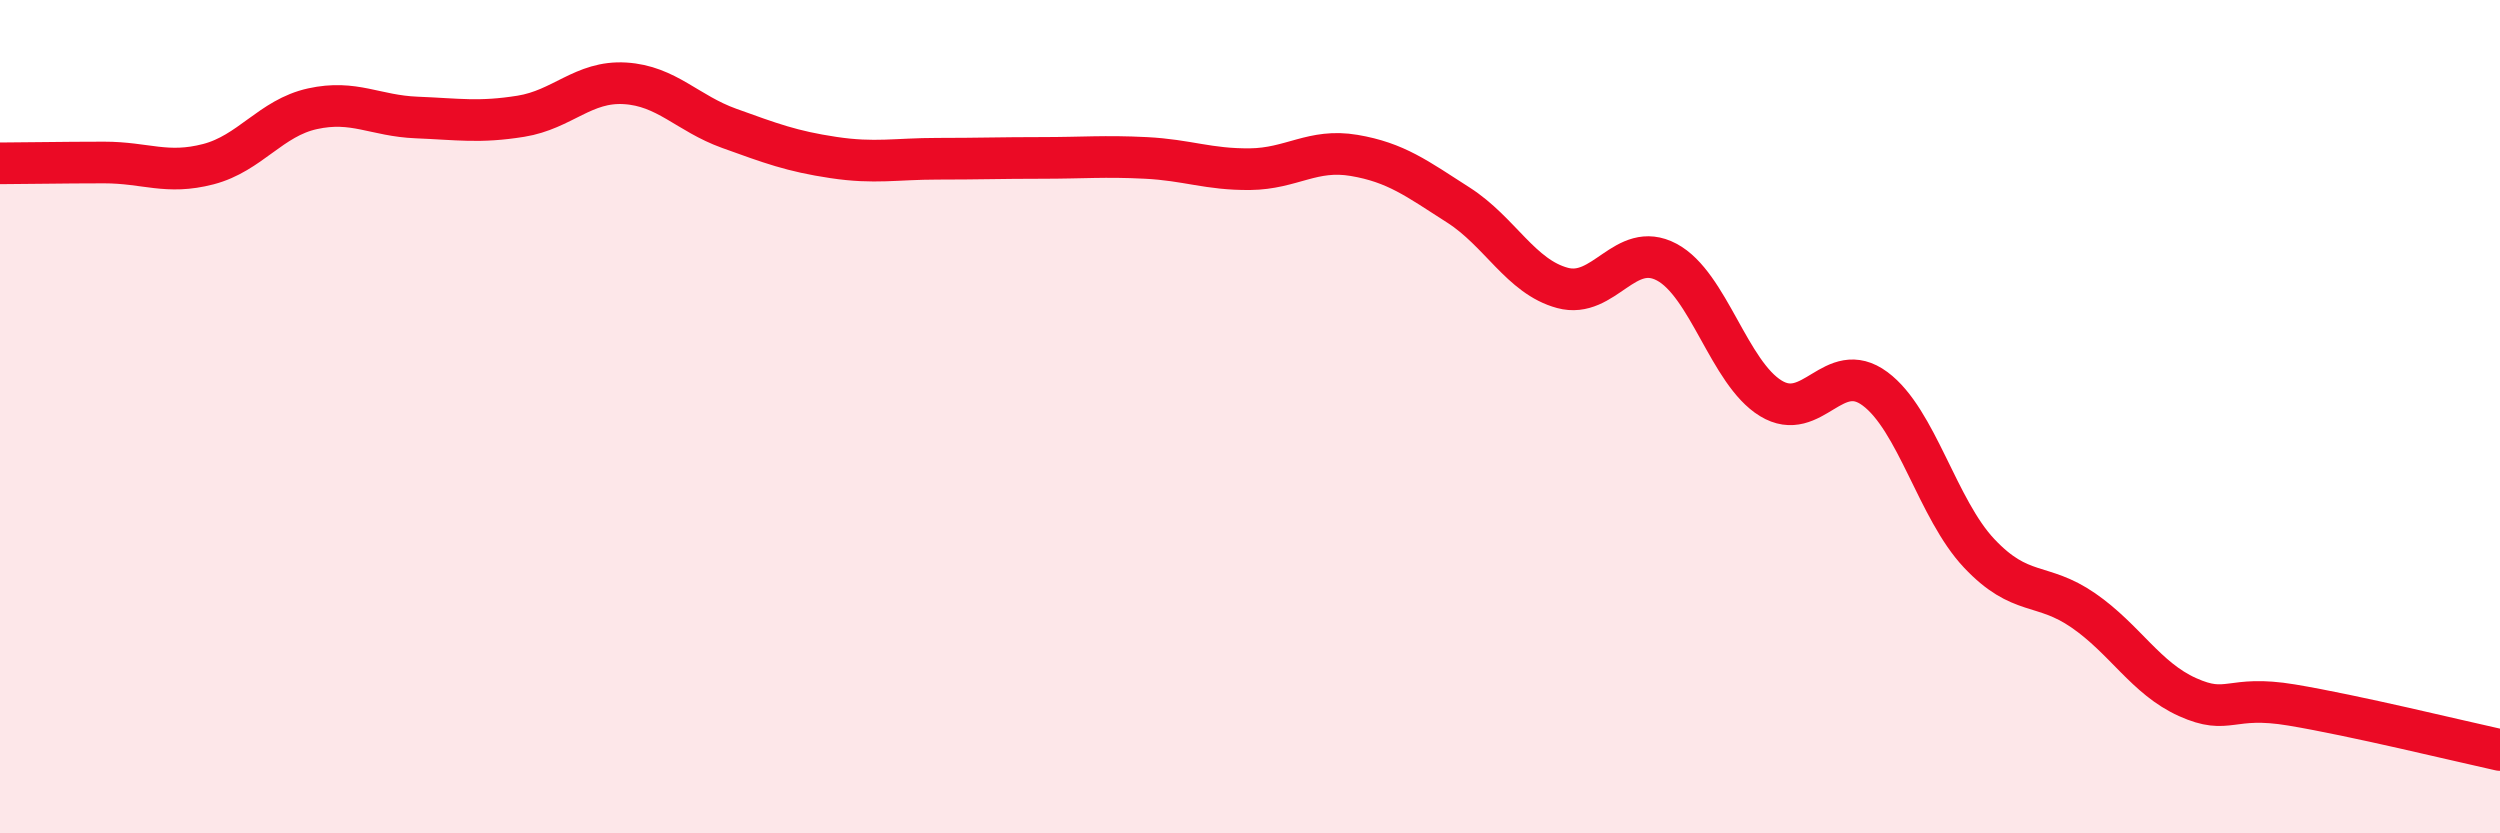 
    <svg width="60" height="20" viewBox="0 0 60 20" xmlns="http://www.w3.org/2000/svg">
      <path
        d="M 0,3.92 C 0.5,3.92 1.5,3.9 2.5,3.9 C 3.5,3.9 4,4.2 5,3.94 C 6,3.68 6.5,2.83 7.5,2.61 C 8.5,2.39 9,2.78 10,2.82 C 11,2.86 11.5,2.95 12.5,2.79 C 13.5,2.63 14,1.94 15,2 C 16,2.06 16.5,2.72 17.5,3.08 C 18.5,3.44 19,3.63 20,3.78 C 21,3.93 21.5,3.81 22.5,3.81 C 23.5,3.81 24,3.79 25,3.79 C 26,3.79 26.5,3.74 27.5,3.79 C 28.5,3.84 29,4.07 30,4.06 C 31,4.05 31.5,3.56 32.5,3.73 C 33.5,3.9 34,4.28 35,4.92 C 36,5.56 36.5,6.64 37.5,6.91 C 38.5,7.18 39,5.76 40,6.29 C 41,6.82 41.5,8.95 42.5,9.56 C 43.5,10.17 44,8.59 45,9.33 C 46,10.07 46.5,12.22 47.5,13.28 C 48.5,14.34 49,13.96 50,14.65 C 51,15.34 51.5,16.28 52.5,16.73 C 53.5,17.18 53.5,16.67 55,16.92 C 56.5,17.17 59,17.78 60,18L60 20L0 20Z"
        fill="#EB0A25"
        opacity="0.1"
        stroke-linecap="round"
        stroke-linejoin="round"
      />
      <path
        d="M 0,3.92 C 0.5,3.92 1.5,3.9 2.5,3.9 C 3.5,3.9 4,4.2 5,3.94 C 6,3.68 6.5,2.83 7.5,2.61 C 8.5,2.39 9,2.78 10,2.82 C 11,2.86 11.5,2.95 12.5,2.79 C 13.5,2.63 14,1.94 15,2 C 16,2.06 16.5,2.72 17.5,3.08 C 18.5,3.44 19,3.63 20,3.78 C 21,3.93 21.5,3.81 22.5,3.81 C 23.5,3.81 24,3.79 25,3.79 C 26,3.79 26.5,3.74 27.5,3.79 C 28.5,3.84 29,4.07 30,4.06 C 31,4.05 31.5,3.56 32.5,3.73 C 33.5,3.9 34,4.28 35,4.92 C 36,5.56 36.5,6.64 37.5,6.91 C 38.5,7.18 39,5.76 40,6.29 C 41,6.82 41.5,8.95 42.5,9.56 C 43.5,10.17 44,8.59 45,9.33 C 46,10.07 46.5,12.22 47.5,13.28 C 48.5,14.34 49,13.96 50,14.65 C 51,15.34 51.5,16.28 52.5,16.73 C 53.5,17.18 53.5,16.67 55,16.92 C 56.5,17.17 59,17.78 60,18"
        stroke="#EB0A25"
        stroke-width="1"
        fill="none"
        stroke-linecap="round"
        stroke-linejoin="round"
      />
    </svg>
  